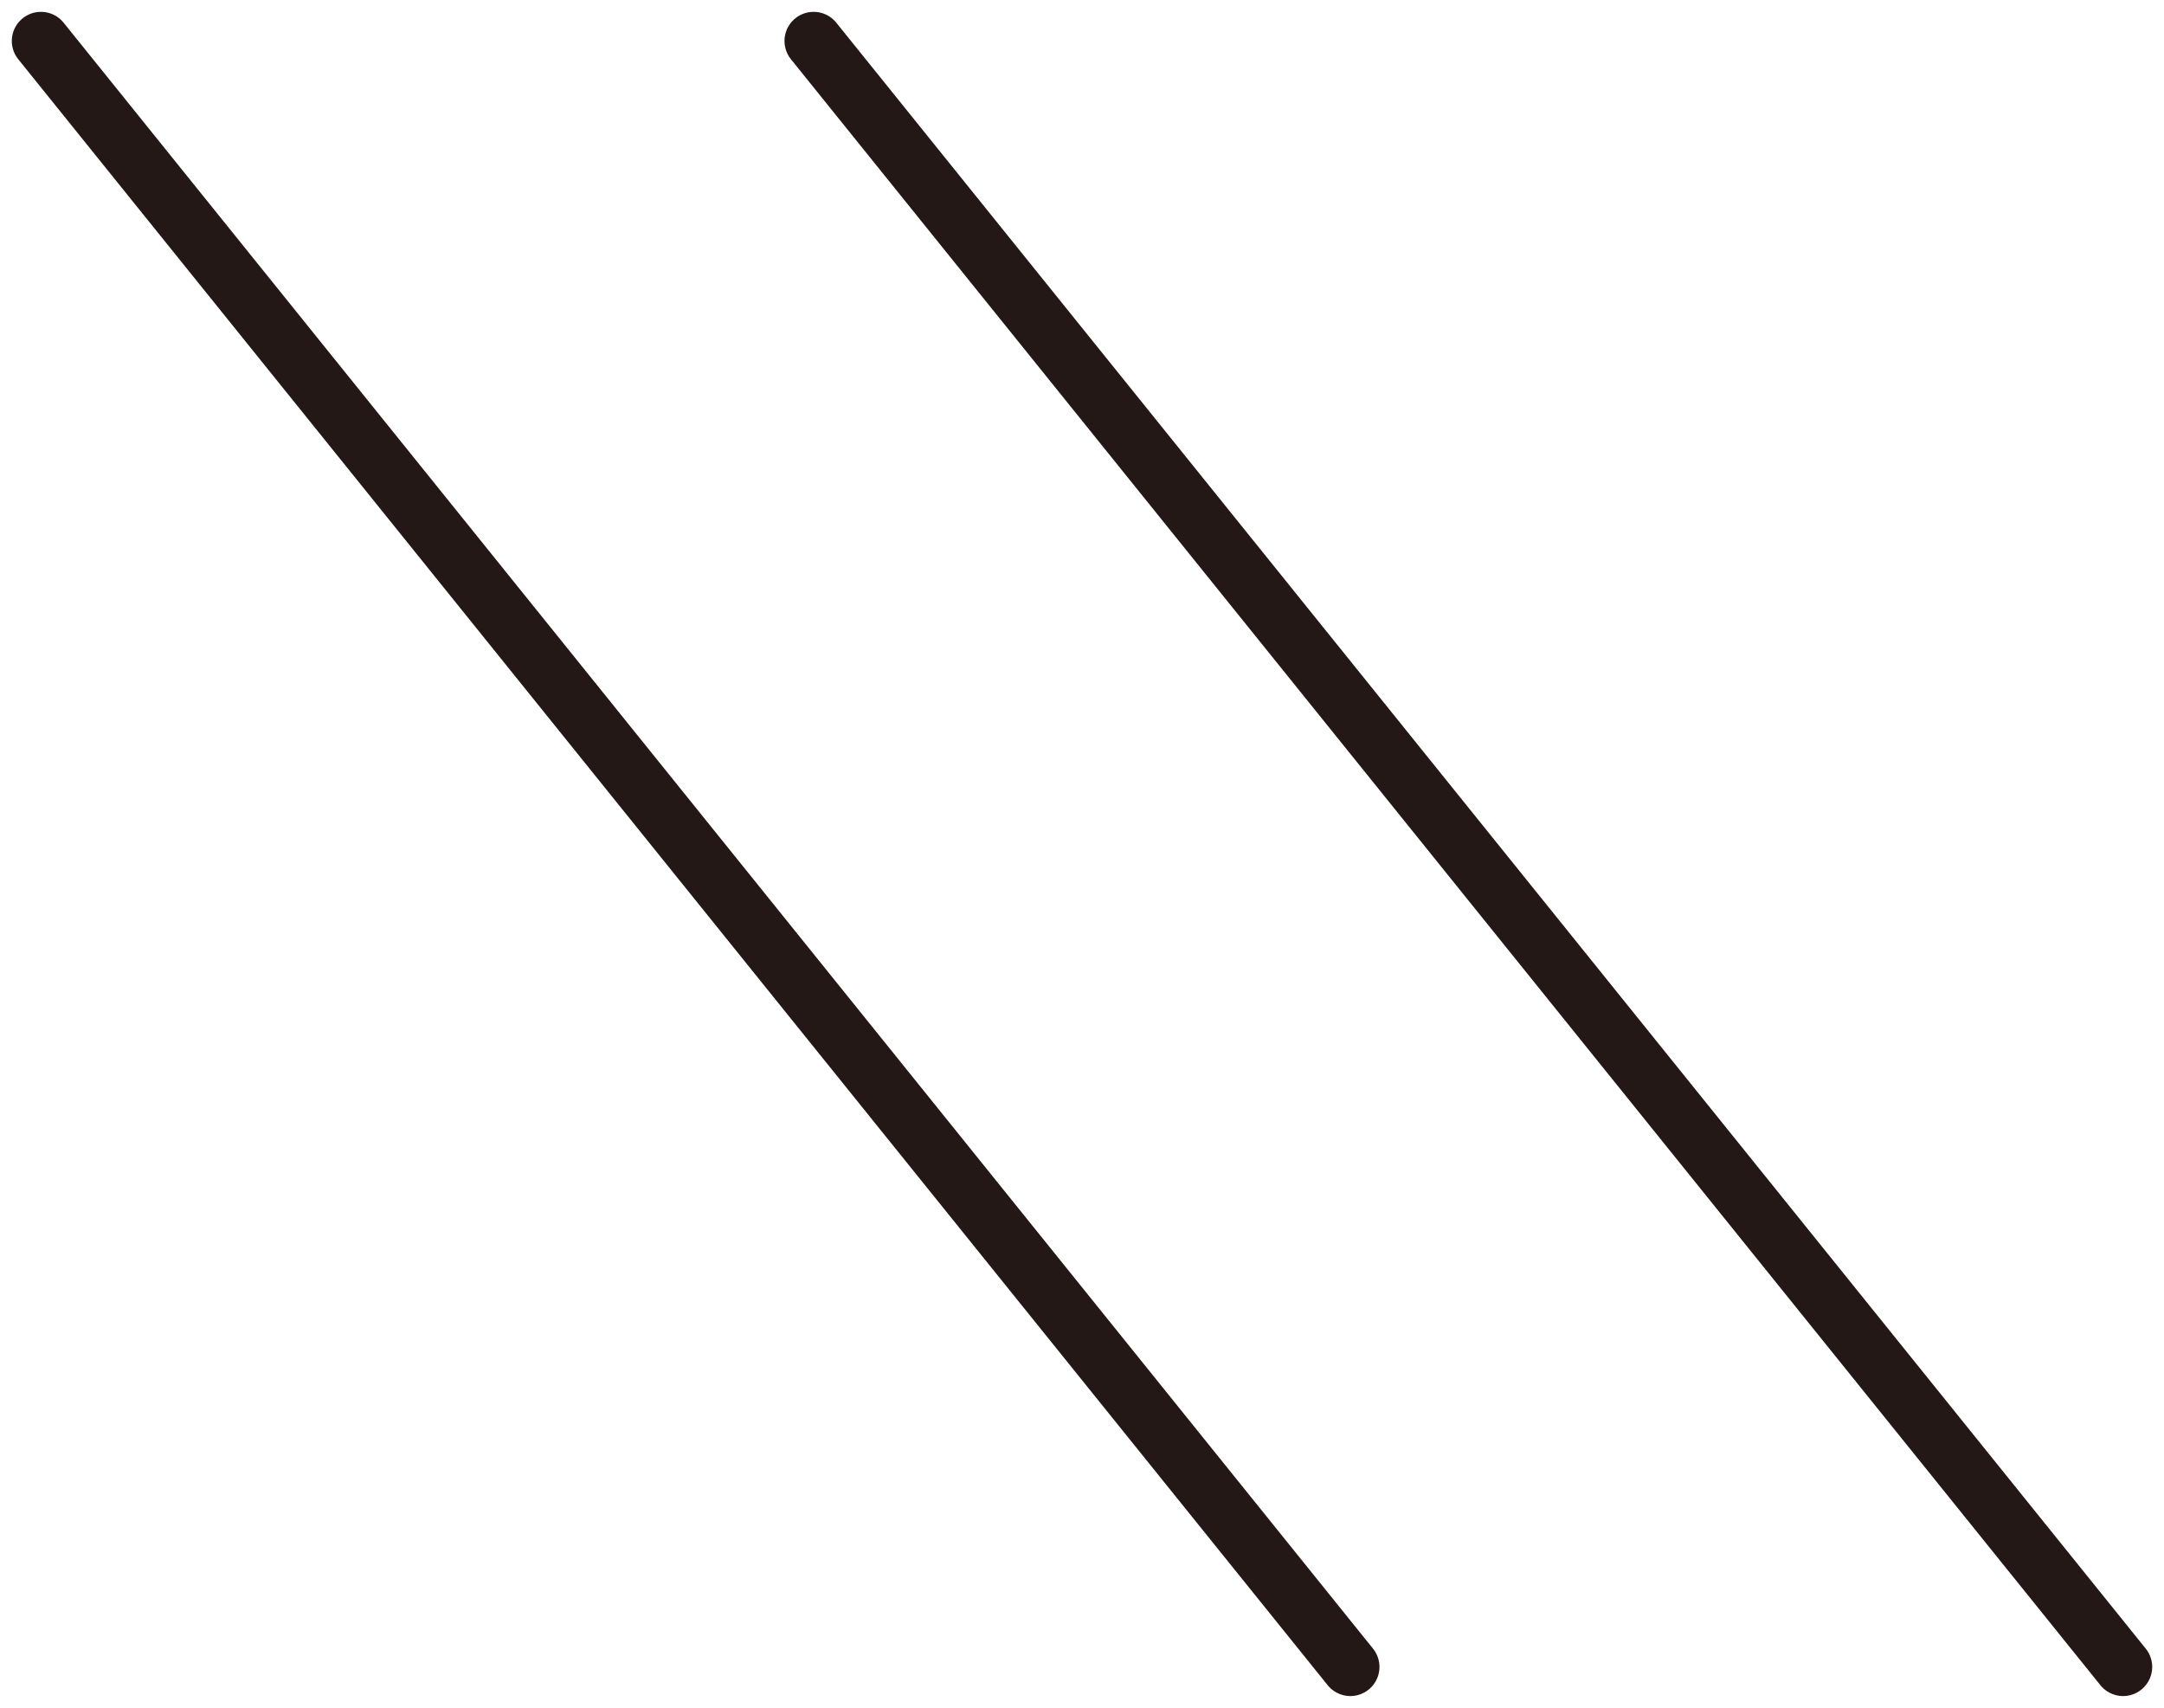 <svg xmlns="http://www.w3.org/2000/svg" width="55.727" height="43.976" viewBox="0 0 55.727 43.976">
  <g id="グループ_142219" data-name="グループ 142219" transform="translate(-725.019 -555.869)">
    <line id="線_1606" data-name="線 1606" x2="33.721" y2="41.867" transform="translate(745.971 556.924)" fill="none" stroke="#231815" stroke-linecap="round" stroke-linejoin="round" stroke-width="1.5"/>
    <line id="線_1607" data-name="線 1607" x2="33.72" y2="41.867" transform="translate(726.073 556.924)" fill="none" stroke="#231815" stroke-linecap="round" stroke-linejoin="round" stroke-width="1.5"/>
  </g>
</svg>
